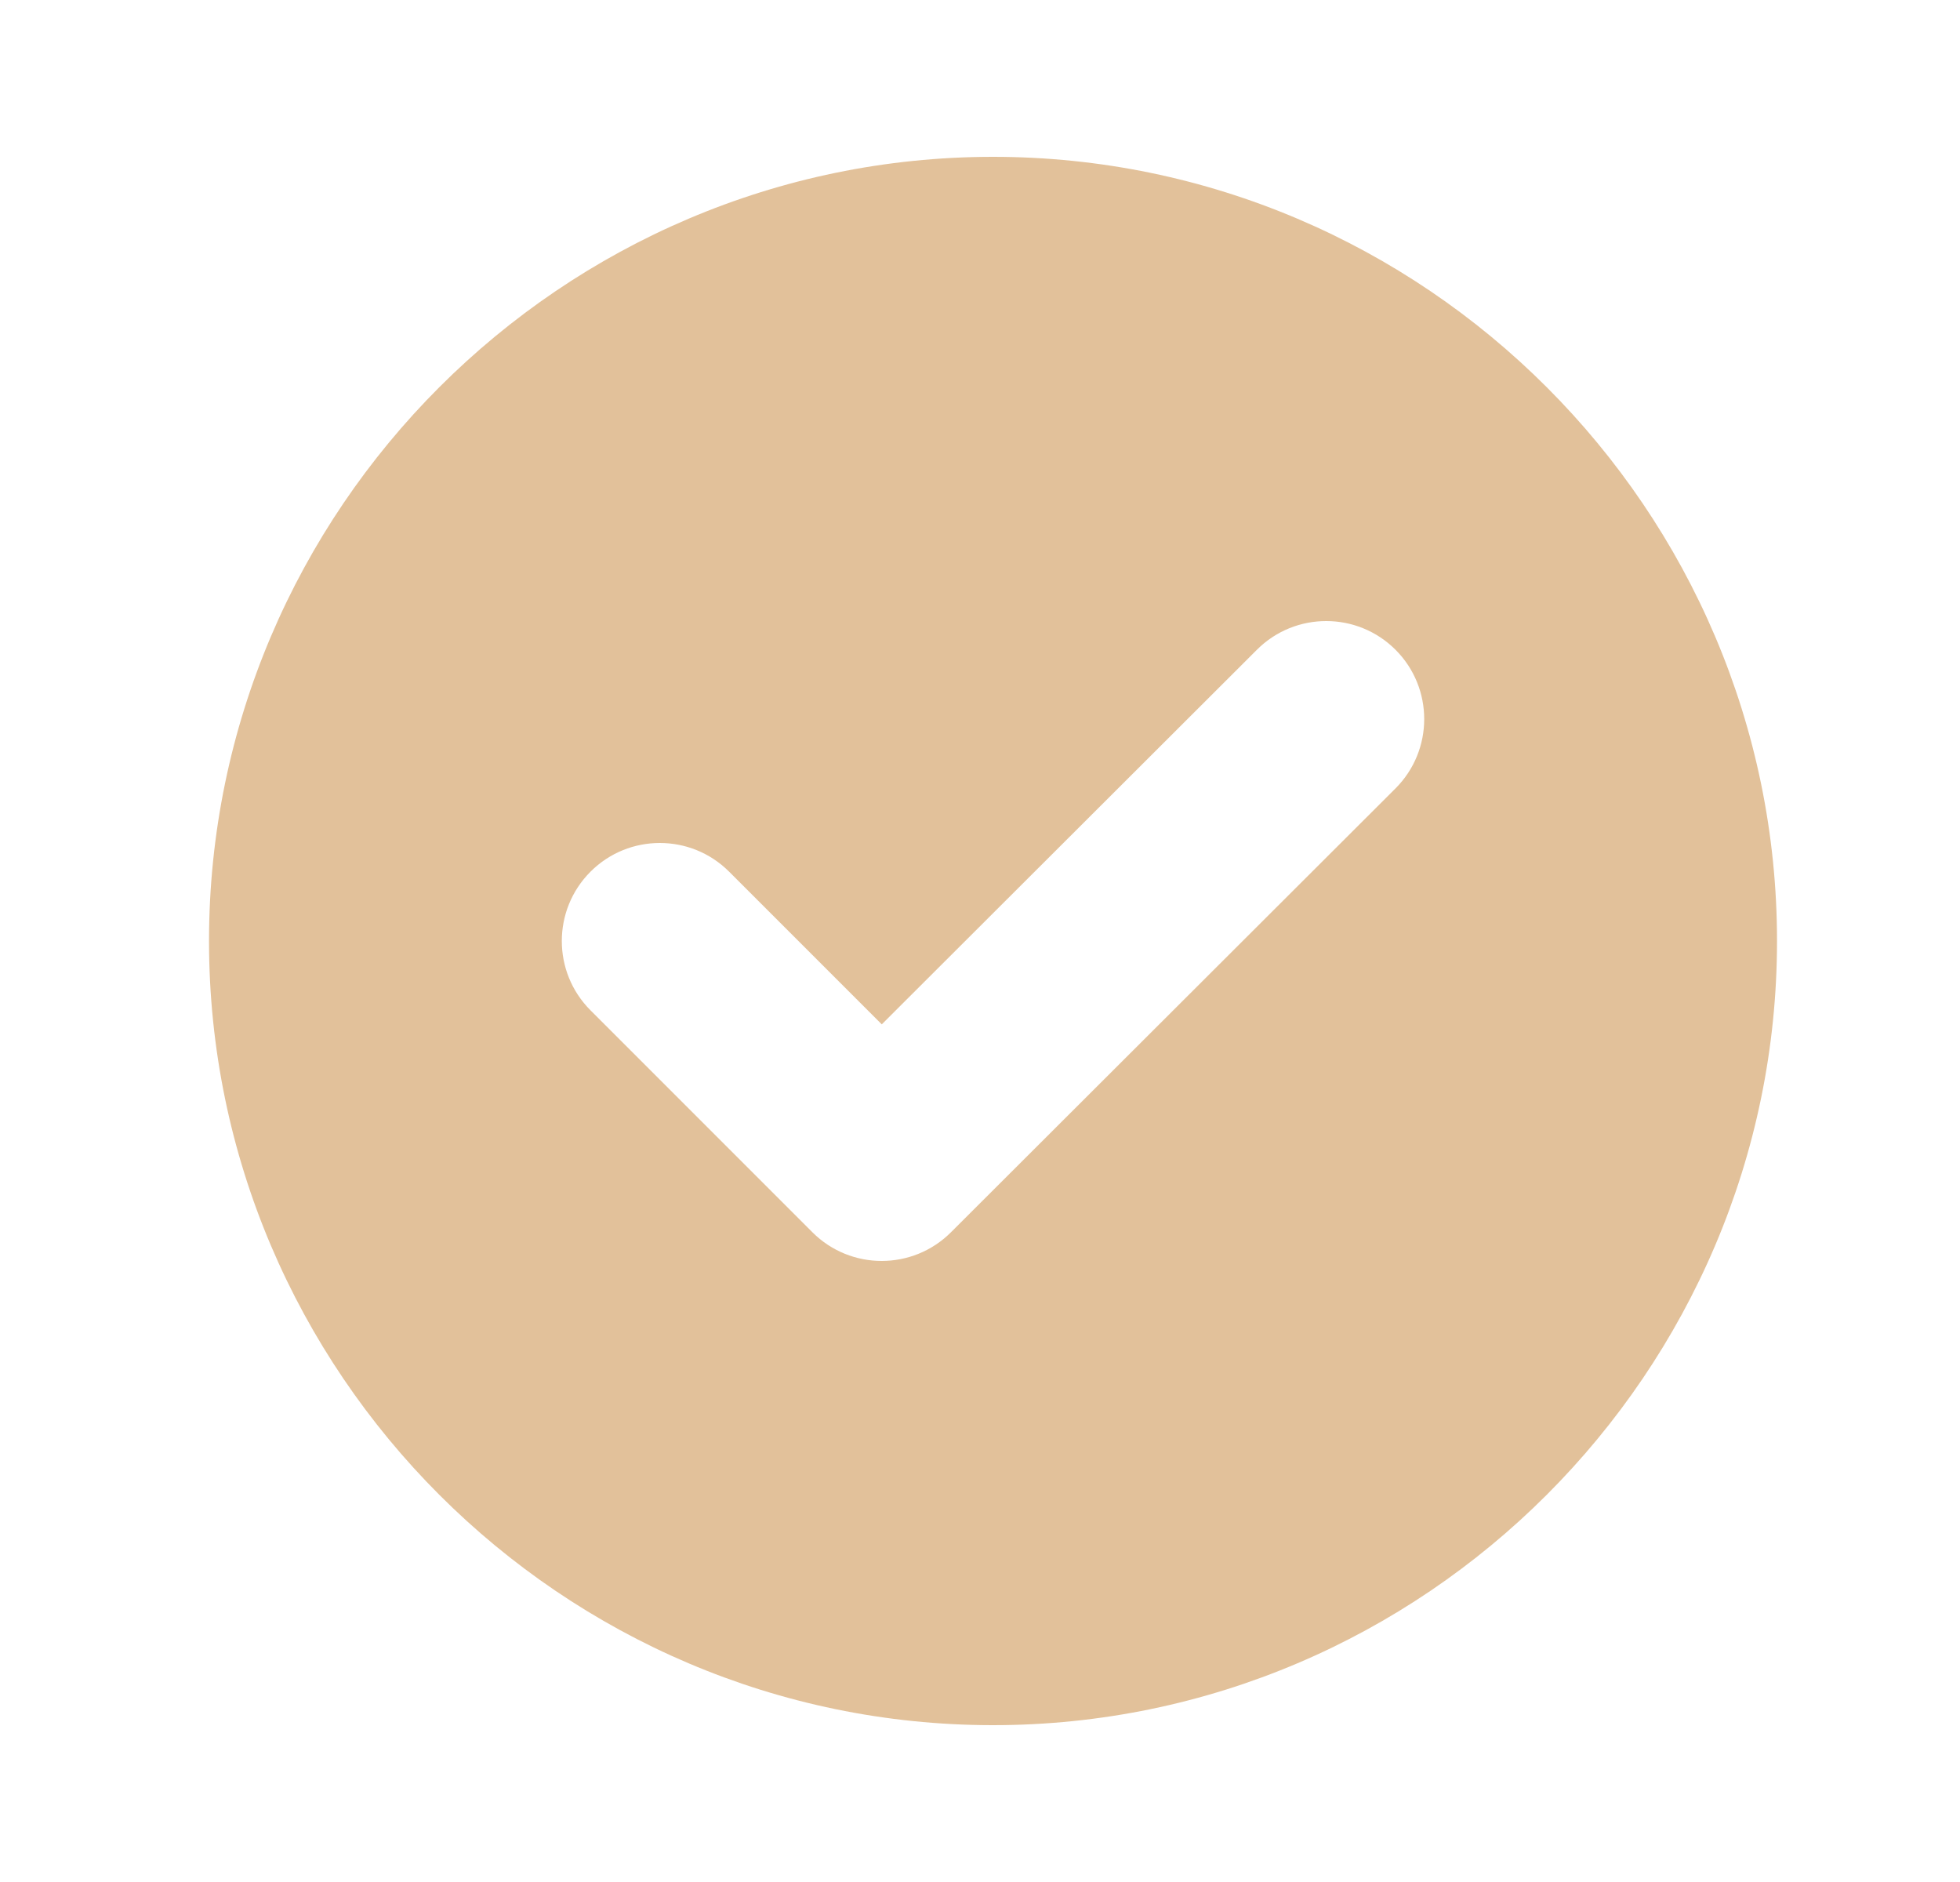 <svg xmlns="http://www.w3.org/2000/svg" width="25" height="24" viewBox="0 0 25 24" fill="none"><path fill-rule="evenodd" clip-rule="evenodd" d="M22.666 12C22.666 17.5 18.166 22 12.666 22C7.166 22 2.666 17.5 2.666 12C2.666 6.5 7.166 2 12.666 2C18.166 2 22.666 6.5 22.666 12ZM17.799 10.055C18.288 9.567 18.288 8.775 17.801 8.287C17.313 7.798 16.521 7.798 16.033 8.285L11.247 13.063L9.3 11.116C8.812 10.628 8.02 10.628 7.532 11.116C7.044 11.604 7.044 12.396 7.532 12.884L10.362 15.714C10.85 16.202 11.641 16.202 12.129 15.715L17.799 10.055Z" fill="#E2C19A"></path></svg>